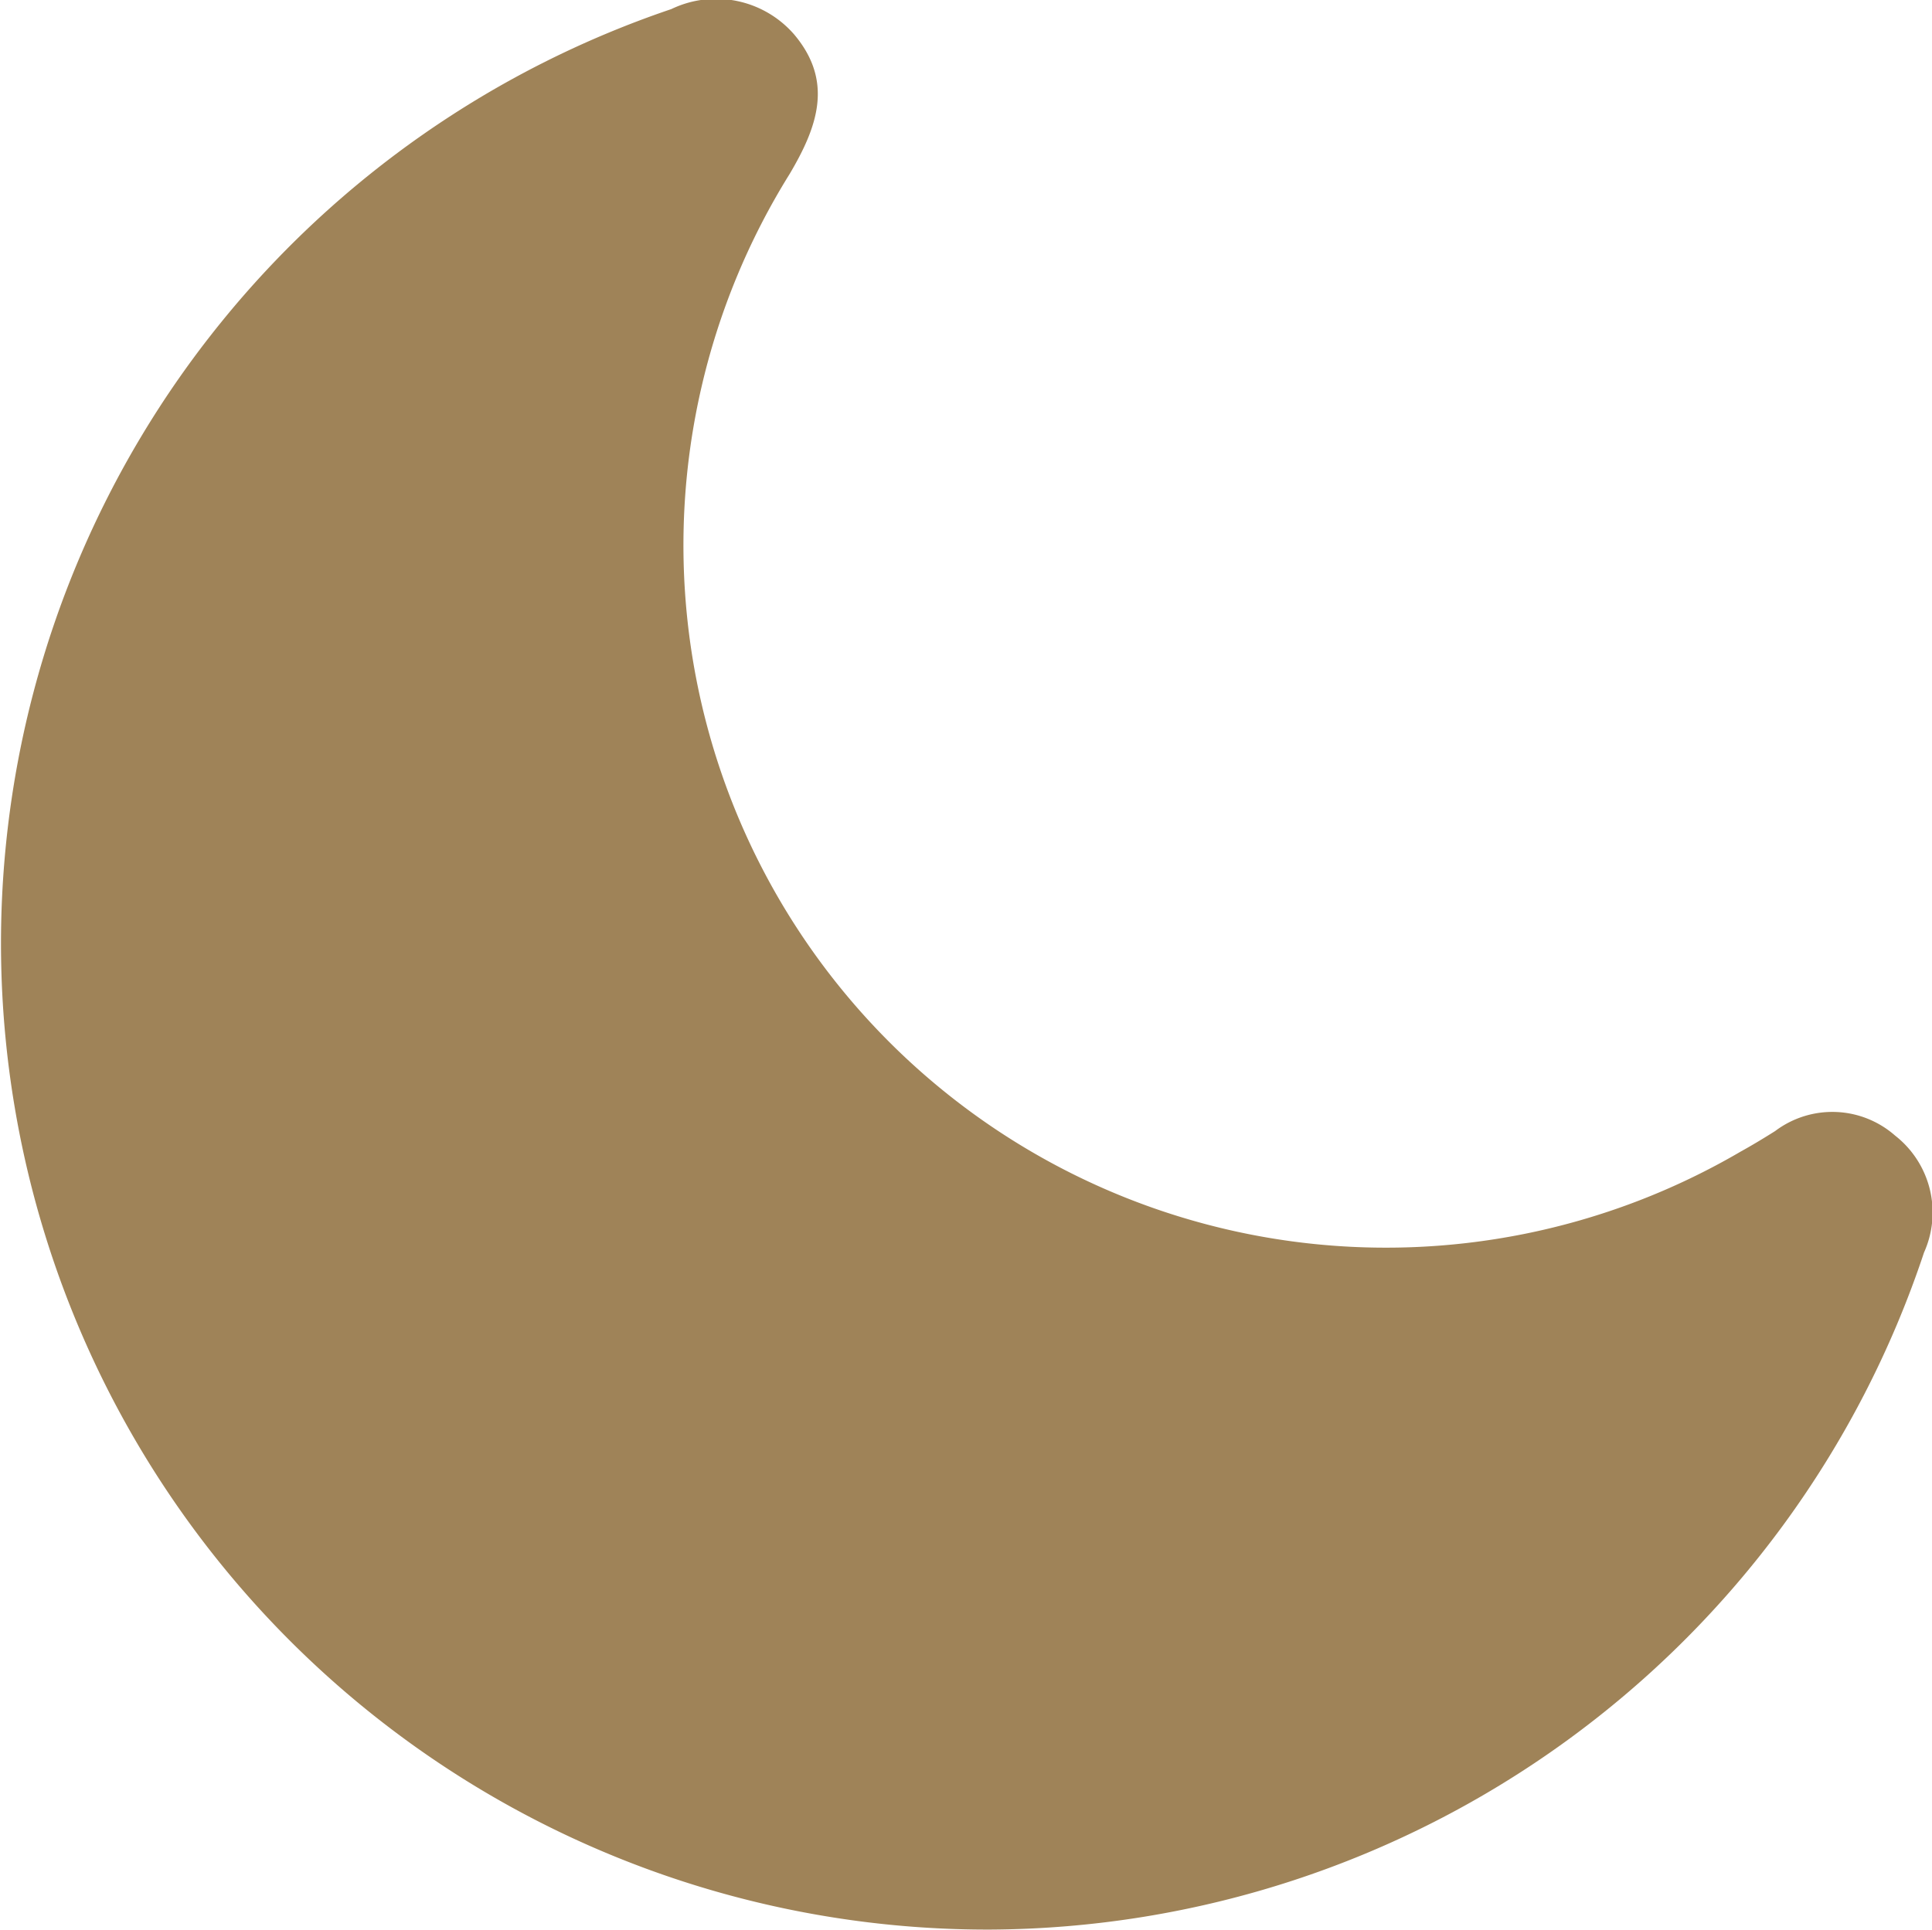 <svg xmlns="http://www.w3.org/2000/svg" xmlns:xlink="http://www.w3.org/1999/xlink" width="30.368" height="30.339" viewBox="0 0 30.368 30.339">
  <defs>
    <clipPath id="clip-path">
      <rect id="Rectangle_8583" data-name="Rectangle 8583" width="30.368" height="30.338" fill="#9f8358"/>
    </clipPath>
  </defs>
  <g id="i-night" transform="translate(0)">
    <g id="Group_30515" data-name="Group 30515" transform="translate(0 0)" clip-path="url(#clip-path)">
      <path id="Path_68534" data-name="Path 68534" d="M15.566,30.337A15.506,15.506,0,0,1,10.552.143a1.624,1.624,0,0,1,1.932.4c.619.736.37,1.445-.072,2.192A11.043,11.043,0,0,0,27.37,18.1c.181-.1.357-.207.532-.317a1.493,1.493,0,0,1,1.886.071,1.534,1.534,0,0,1,.455,1.837A15.551,15.551,0,0,1,15.566,30.337" transform="translate(0 0)" fill="#9f8358"/>
    </g>
  </g>
</svg>
